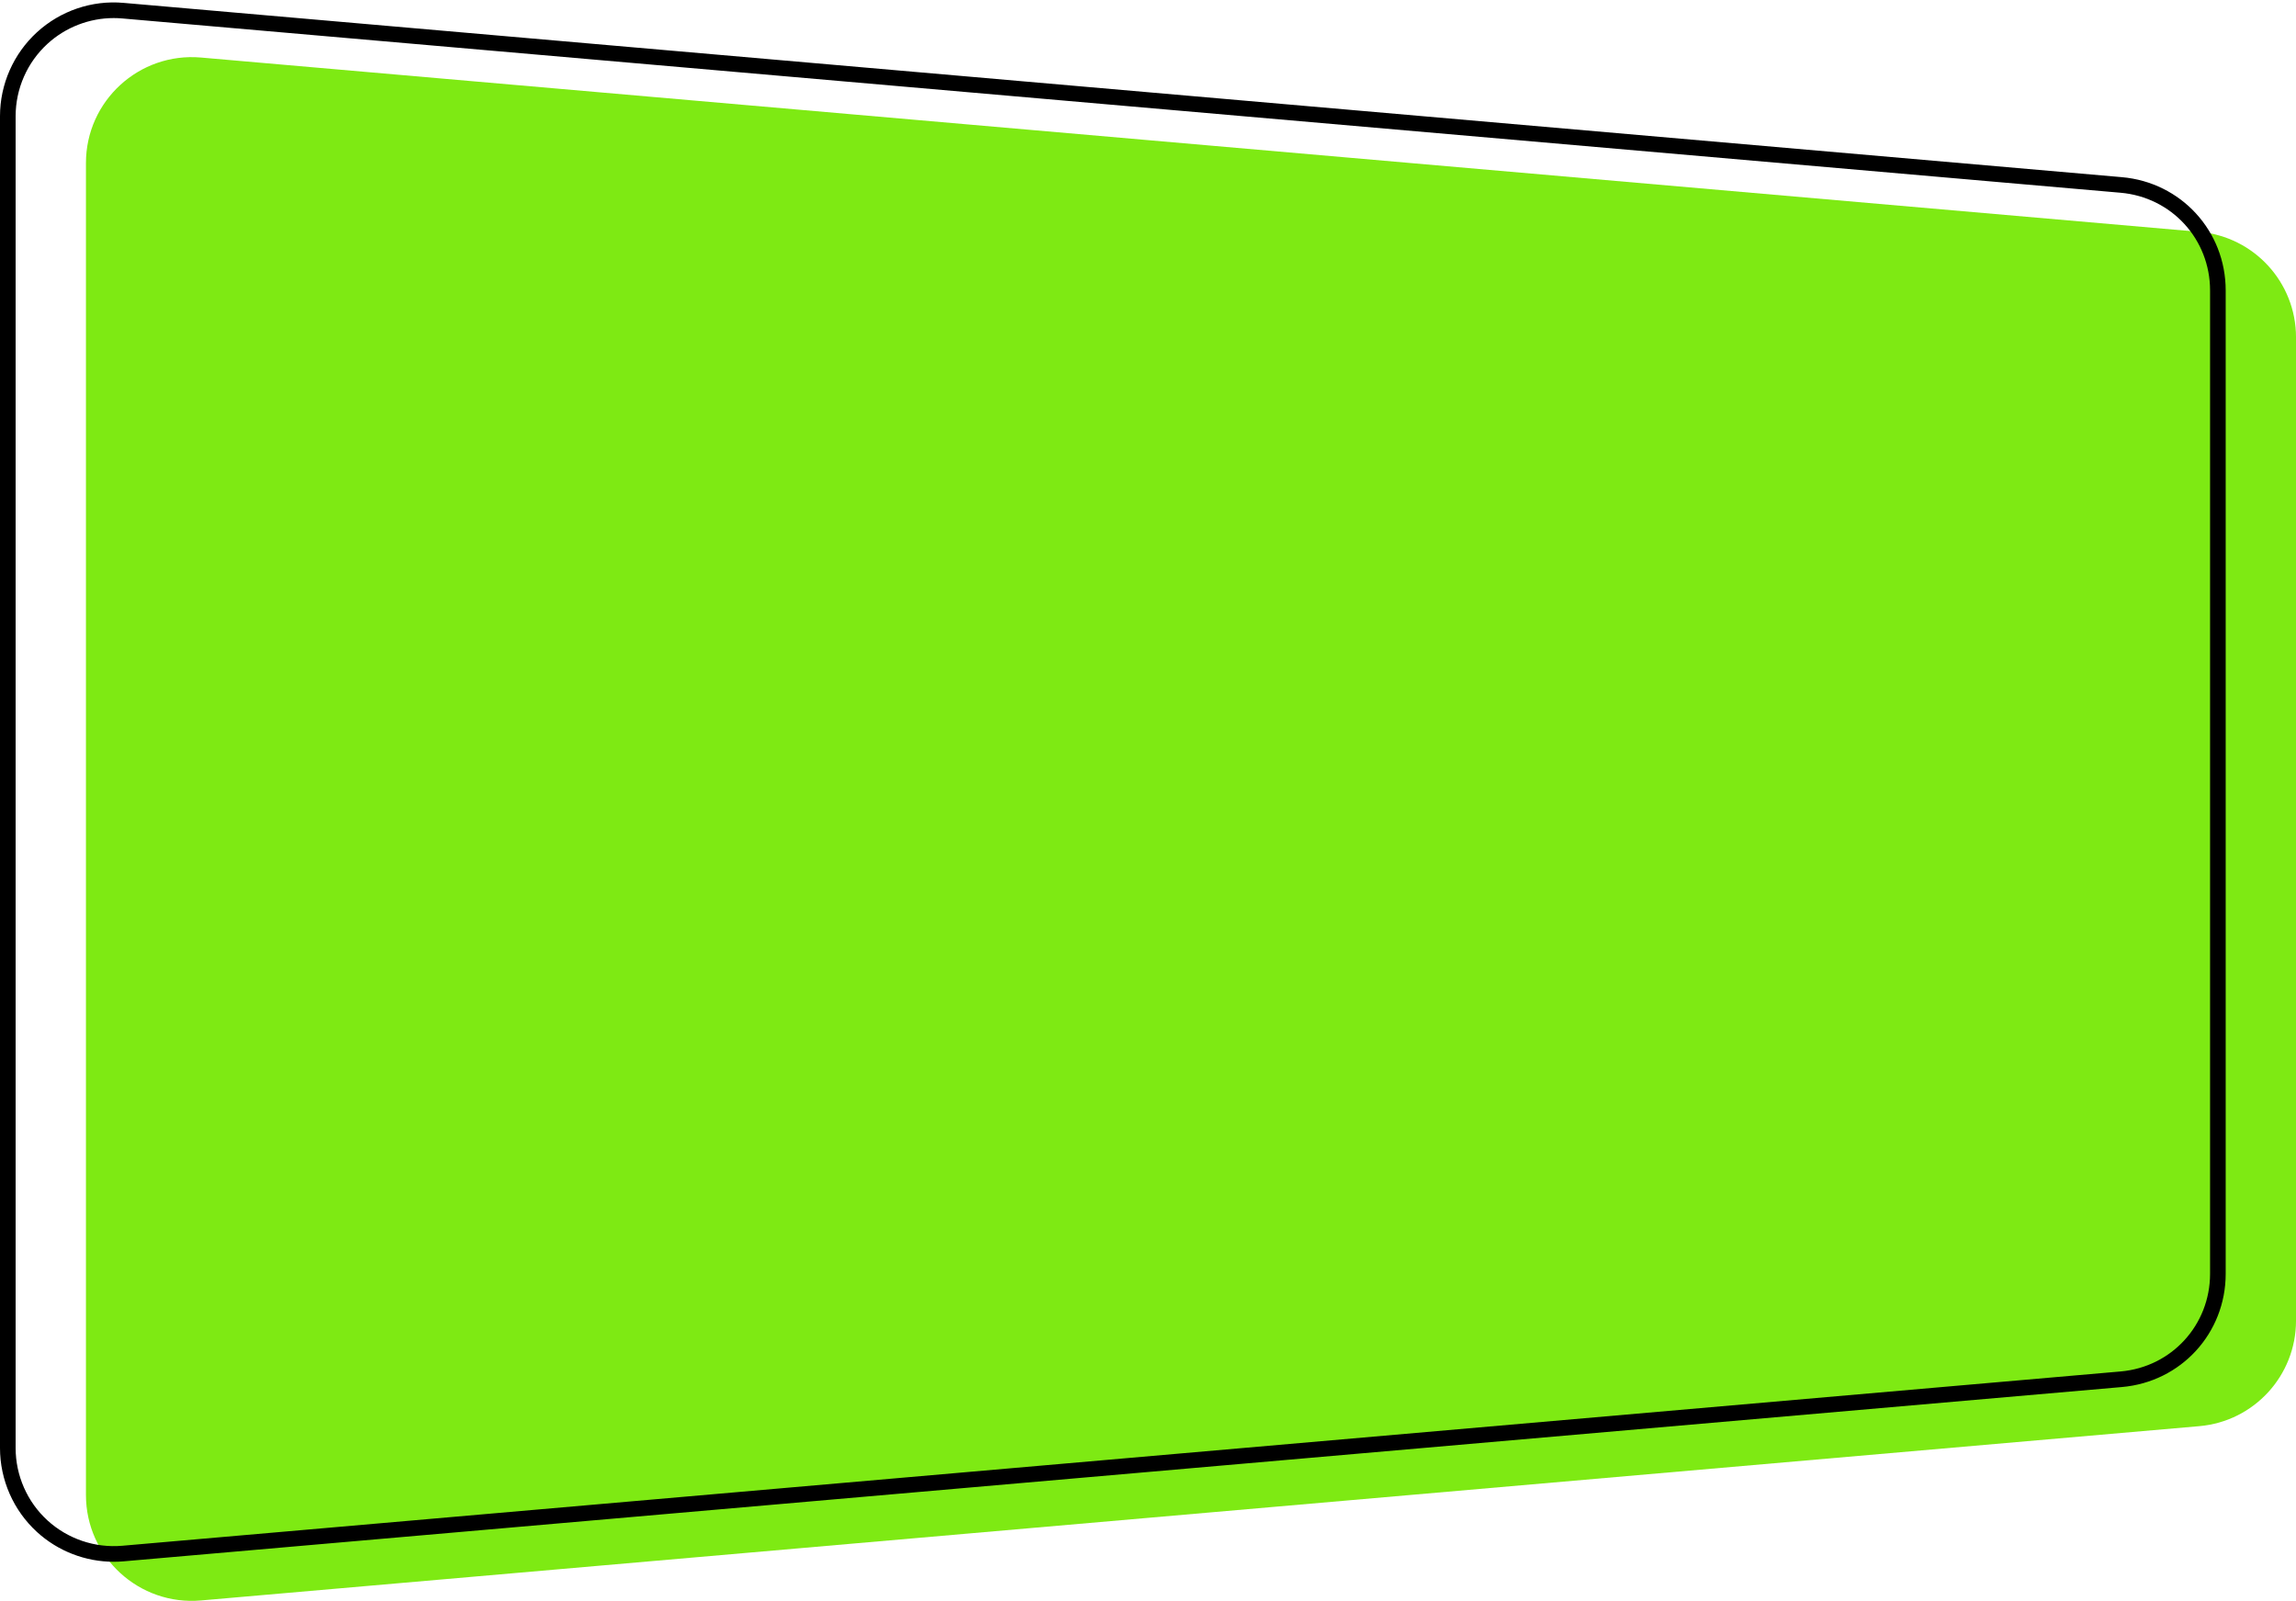 <?xml version="1.0" encoding="UTF-8" standalone="no"?><svg xmlns="http://www.w3.org/2000/svg" xmlns:xlink="http://www.w3.org/1999/xlink" fill="#000000" height="2911" preserveAspectRatio="xMidYMid meet" version="1" viewBox="0.0 -4.4 4175.7 2911.0" width="4175.7" zoomAndPan="magnify"><defs><clipPath id="a"><path d="M 156 99 L 4175.719 99 L 4175.719 2906.641 L 156 2906.641 Z M 156 99"/></clipPath></defs><g><g clip-path="url(#a)" id="change1_1"><path d="M 3999.91 2588.949 L 365.586 2905.891 C 253.07 2915.711 156.312 2827.02 156.312 2714.082 L 156.312 292.062 C 156.312 179.113 253.07 90.426 365.586 100.234 L 3999.91 417.191 C 4099.387 425.867 4175.727 509.152 4175.727 609.012 L 4175.727 2397.129 C 4175.727 2496.98 4099.387 2580.27 3999.91 2588.949" fill="#7eea13"/></g><g id="change2_1"><path d="M 206.848 28.461 C 162.453 28.461 119.211 45.125 86.266 75.348 C 49.504 109.02 28.422 156.922 28.422 206.789 L 28.422 2628.801 C 28.422 2678.68 49.504 2726.609 86.266 2760.281 C 123.012 2793.941 172.5 2810.738 222.238 2806.461 L 3856.562 2489.52 C 3949.414 2481.449 4019.418 2405.059 4019.418 2311.859 L 4019.418 523.75 C 4019.418 430.562 3949.414 354.176 3856.562 346.078 L 222.238 29.133 C 217.102 28.684 211.969 28.461 206.848 28.461 Z M 206.848 2835.551 C 155.391 2835.551 105.262 2816.262 67.059 2781.23 C 24.438 2742.18 0 2686.609 0 2628.801 L 0 206.789 C 0 149 24.438 93.426 67.059 54.387 C 109.676 15.324 167.059 -4.367 224.707 0.82 L 3859.02 317.77 C 3966.672 327.156 4047.828 415.711 4047.828 523.75 L 4047.828 2311.859 C 4047.828 2419.91 3966.672 2508.449 3859.02 2517.828 L 224.707 2834.77 C 218.738 2835.301 212.785 2835.551 206.848 2835.551" fill="#000000"/></g></g></svg>